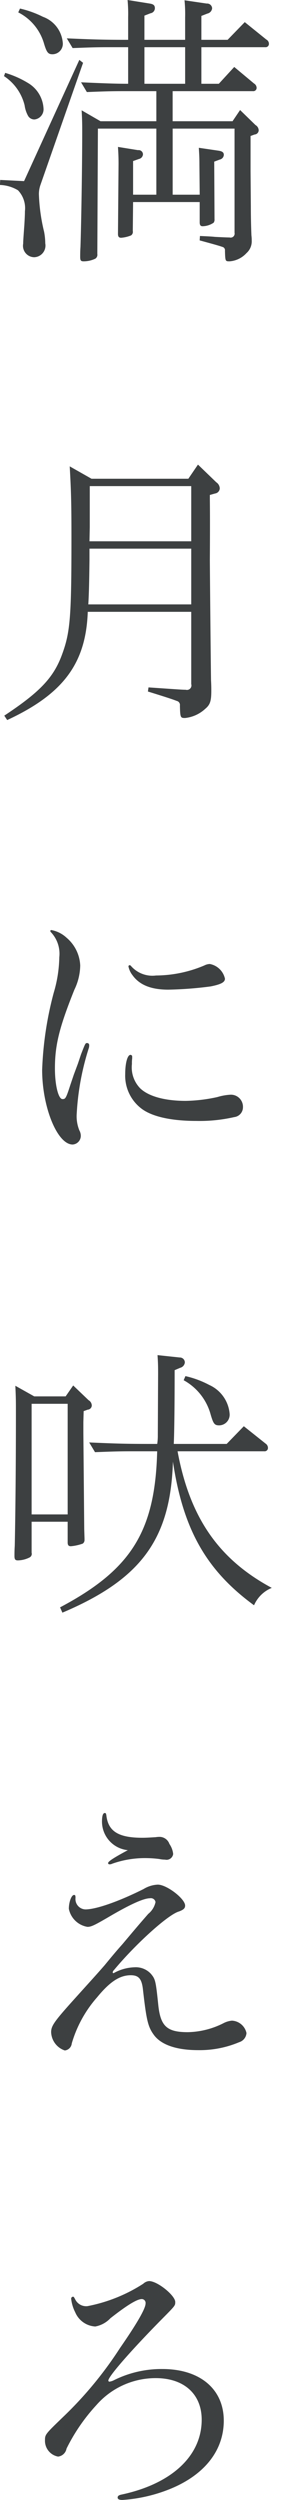 <svg xmlns="http://www.w3.org/2000/svg" width="30" height="266" viewBox="0 0 30 266">
<defs>
    <style>
      .cls-1 {
        fill: #3d4041;
        fill-rule: evenodd;
      }
    </style>
  </defs>
  <path id="シェイプ_1" data-name="シェイプ 1" class="cls-1" d="M2.569,19.272l5.9-12.9,0.4,0.313L4.307,19.712a2.989,2.989,0,0,0-.155.942,19.563,19.563,0,0,0,.559,4.018A7.024,7.024,0,0,1,4.834,25.9,1.243,1.243,0,0,1,3.655,27.37a1.215,1.215,0,0,1-1.18-1.444c0-.188,0-0.314.124-1.978,0.031-.533.062-1.067,0.062-1.475a2.751,2.751,0,0,0-.745-2.229A3.991,3.991,0,0,0-.008,19.68l0.031-.534ZM0.551,7.753A10.2,10.2,0,0,1,2.972,8.82a3.372,3.372,0,0,1,1.676,2.73,1.087,1.087,0,0,1-.963,1.162A0.775,0.775,0,0,1,3,12.335a3.219,3.219,0,0,1-.373-1.129A5.2,5.2,0,0,0,.427,8.1ZM2.134,0.909a10.91,10.91,0,0,1,2.452.88A3.219,3.219,0,0,1,6.7,4.519,1.115,1.115,0,0,1,5.61,5.775c-0.466,0-.621-0.188-0.9-1.1A5.4,5.4,0,0,0,1.948,1.318Zm16.3,12.776v7.031h2.887l-0.031-3.171c0-.91-0.032-1.224-0.063-1.82l2.142,0.314c0.373,0.063.528,0.188,0.528,0.439a0.542,0.542,0,0,1-.436.5l-0.59.221,0.032,6.12a0.553,0.553,0,0,1-.094.377,2.184,2.184,0,0,1-1.18.377c-0.217,0-.31-0.126-0.31-0.408V21.5H14.209l-0.032,3.076a0.457,0.457,0,0,1-.185.472,3.5,3.5,0,0,1-1.056.251c-0.248,0-.341-0.126-0.341-0.408l0.062-7.439c0-.88-0.031-1.255-0.062-1.82l2.141,0.345a0.457,0.457,0,0,1,.528.44,0.542,0.542,0,0,1-.434.5l-0.621.22v3.579h2.483V13.685H10.453l-0.062,13.34a0.491,0.491,0,0,1-.217.5,2.9,2.9,0,0,1-1.241.282c-0.31,0-.373-0.094-0.373-0.5,0-.126,0-0.6.031-1.036,0.093-2.856.186-8.82,0.186-12.273,0-.66,0-1.193-0.062-2.261L10.733,12.9h5.959V9.7H13.153c-1.459,0-2.2.031-3.88,0.095L8.653,8.757c2.763,0.125,3.849.156,5.028,0.156V5.022H11.633c-1.49,0-2.2.031-3.88,0.094L7.131,4.08c2.887,0.126,4,.157,6.55.157V1.82A15.613,15.613,0,0,0,13.619,0l2.359,0.377c0.4,0.062.558,0.188,0.558,0.5a0.548,0.548,0,0,1-.465.534l-0.652.251V4.237h4.346V1.851A15.041,15.041,0,0,0,19.7.031l2.358,0.346a0.538,0.538,0,0,1,.59.5,0.639,0.639,0,0,1-.5.565L21.5,1.694V4.237H24.3l1.831-1.883,2.3,1.852a0.514,0.514,0,0,1,.28.439,0.354,0.354,0,0,1-.4.377H21.5V8.914h1.862l1.645-1.789,2.111,1.758a0.554,0.554,0,0,1,.279.439A0.353,0.353,0,0,1,27,9.7H18.431v3.2h6.394l0.807-1.193,1.646,1.6a0.667,0.667,0,0,1,.341.565,0.462,0.462,0,0,1-.434.439l-0.434.157v3.767L26.781,22c0,1.225.031,2.261,0.062,3.046a4.2,4.2,0,0,1,.032.564,1.661,1.661,0,0,1-.559,1.319,2.708,2.708,0,0,1-1.8.878c-0.466,0-.466,0-0.5-1.129a0.361,0.361,0,0,0-.279-0.408c-0.342-.126-1.149-0.346-2.421-0.691l0.031-.47c0.713,0.031,1.366.062,1.583,0.094,0.621,0.032,1.3.064,1.583,0.064a0.424,0.424,0,0,0,.527-0.5V13.685H18.431Zm1.335-8.663H15.42V8.914h4.346V5.022Zm1.366,44.411,1.956,1.883a0.814,0.814,0,0,1,.372.66,0.581,0.581,0,0,1-.5.533l-0.559.157v0.251c0,0.659.031,1.852,0,6.623,0,0.88.094,10.61,0.125,12.838,0.031,0.534.031,0.911,0.031,1.1,0,1.129-.125,1.506-0.652,1.946a3.747,3.747,0,0,1-2.142.973c-0.5,0-.528-0.031-0.559-1.318a0.44,0.44,0,0,0-.342-0.5c-0.465-.188-1.459-0.5-3.073-1l0.062-.439c3.26,0.22,3.6.251,3.973,0.251a0.478,0.478,0,0,0,.59-0.6V65.1H9.367V65.19c-0.217,5.43-2.639,8.663-8.6,11.426l-0.31-.47c3.849-2.543,5.308-4.08,6.209-6.623C7.5,67.23,7.628,65.535,7.628,57.28c0-3.61-.031-4.96-0.186-7.659L9.77,50.939H20.107ZM9.553,59.6c-0.031,2.574-.062,3.61-0.124,4.709H20.417V58.378H9.553V59.6Zm0.031-3.515L9.553,57.594H20.417v-5.87H9.584v4.363ZM8.653,112.175c0.465-1.193.465-1.193,0.652-1.193a0.214,0.214,0,0,1,.218.22,1.087,1.087,0,0,1-.031.283,27.715,27.715,0,0,0-1.3,7,3.982,3.982,0,0,0,.28,1.789,1.2,1.2,0,0,1,.155.564,0.929,0.929,0,0,1-.869.942c-1.645,0-3.259-3.986-3.259-7.942a36.508,36.508,0,0,1,1.241-8.223,13.886,13.886,0,0,0,.59-3.766,3.326,3.326,0,0,0-.9-2.668,0.244,0.244,0,0,1-.062-0.126,0.109,0.109,0,0,1,.124-0.095,3.257,3.257,0,0,1,1.614.816,4.1,4.1,0,0,1,1.459,2.951,6.081,6.081,0,0,1-.621,2.574c-1.615,4.018-2.08,5.9-2.08,8.381,0,1.79.372,3.264,0.807,3.264,0.31,0,.373-0.062.838-1.507l0.373-1.1,0.434-1.161Zm5.463,0.408a3.676,3.676,0,0,0-.031.628,3.191,3.191,0,0,0,.869,2.574c0.9,0.879,2.67,1.35,4.874,1.35a16.848,16.848,0,0,0,3.383-.408,5.943,5.943,0,0,1,1.428-.251,1.288,1.288,0,0,1,1.3,1.349,1.053,1.053,0,0,1-.931,1.036,16.6,16.6,0,0,1-4.035.409c-2.732,0-4.843-.472-5.96-1.382a4.39,4.39,0,0,1-1.646-3.609c0-1.193.249-2.04,0.559-2.04a0.179,0.179,0,0,1,.186.187v0.157Zm9.9-8.443c0,0.376-.434.6-1.52,0.816a39.787,39.787,0,0,1-4.532.345c-1.832,0-3.073-.5-3.819-1.538a2.206,2.206,0,0,1-.434-0.941,0.142,0.142,0,0,1,.155-0.126,0.334,0.334,0,0,1,.155.126,3.03,3.03,0,0,0,2.638.972,13.41,13.41,0,0,0,5.153-1.067,1.368,1.368,0,0,1,.59-0.157A2.038,2.038,0,0,1,24.018,104.14ZM8.9,151.313v1.161l0.093,10.233,0.031,1v0.126a0.469,0.469,0,0,1-.186.408,5.074,5.074,0,0,1-1.273.282c-0.249,0-.342-0.125-0.342-0.408v-2.2H3.376v3.3a0.425,0.425,0,0,1-.218.5,2.9,2.9,0,0,1-1.241.314c-0.279,0-.373-0.094-0.373-0.471,0-.156,0-0.628.031-1.067,0.062-2.887.124-8.036,0.124-14.062,0-1.35,0-1.695-.062-2.982l2.018,1.13H7.007l0.807-1.162,1.645,1.57a0.667,0.667,0,0,1,.341.565,0.462,0.462,0,0,1-.434.44l-0.434.157Zm-1.676-1.946H3.376v11.77H7.224v-11.77Zm11.734,5.053c1.3,7.031,4.377,11.488,10.057,14.533a3.5,3.5,0,0,0-1.893,1.853c-5.122-3.736-7.574-8.1-8.661-15.288-0.248,8.257-3.414,12.525-11.8,16.072l-0.249-.565c7.605-4.017,10.151-8.1,10.368-16.605H14.023c-1.491,0-2.2.032-3.88,0.094l-0.621-1.036c2.887,0.126,3.942.158,6.611,0.158h0.653a5.941,5.941,0,0,0,.062-0.942l0.031-6.466c0-.754,0-1.13-0.062-2.041l2.359,0.251a0.534,0.534,0,0,1,.559.534,0.659,0.659,0,0,1-.5.565l-0.59.251c0,3.484-.031,6.561-0.093,7.848H24.2l1.831-1.883,2.328,1.851a0.545,0.545,0,0,1,.248.44,0.354,0.354,0,0,1-.4.376h-9.25Zm0.838-8a10.214,10.214,0,0,1,2.545.942,3.7,3.7,0,0,1,2.173,3.045,1.137,1.137,0,0,1-1.118,1.255c-0.5,0-.621-0.189-0.9-1.129a5.943,5.943,0,0,0-2.887-3.674Zm-7.668,63.529a4.861,4.861,0,0,1,2.267-.629,2.188,2.188,0,0,1,1.738.723c0.466,0.565.5,0.753,0.776,3.39,0.248,2.166.931,2.793,3.135,2.793a8.763,8.763,0,0,0,3.787-.942A2.464,2.464,0,0,1,24.763,215a1.676,1.676,0,0,1,1.552,1.318,1.094,1.094,0,0,1-.776.973,10.863,10.863,0,0,1-4.377.848c-2.328,0-3.942-.566-4.719-1.6-0.652-.879-0.807-1.569-1.18-4.834-0.125-1.162-.465-1.537-1.3-1.537-1.18,0-2.235.69-3.6,2.353a12.854,12.854,0,0,0-2.7,4.9,0.84,0.84,0,0,1-.745.753,2.135,2.135,0,0,1-1.459-1.946c0-.691.341-1.161,2.669-3.735,1.615-1.79,2.111-2.322,3.042-3.39,0.621-.753,1.242-1.507,1.894-2.229,1.4-1.663,1.8-2.134,2.763-3.233a2.206,2.206,0,0,0,.776-1.255,0.5,0.5,0,0,0-.59-0.408c-0.683,0-2.142.659-4.439,2.009-1.459.847-1.831,1.035-2.234,1.035A2.427,2.427,0,0,1,7.349,203.1c0-.721.279-1.475,0.558-1.475,0.125,0,.155.063,0.155,0.315a1.1,1.1,0,0,0,1.055,1.224c1.149,0,3.57-.848,6.208-2.166a3.177,3.177,0,0,1,1.521-.471c0.962,0,2.918,1.506,2.918,2.229,0,0.282-.155.439-0.652,0.627-1.149.314-4.626,3.453-6.954,6.247a0.341,0.341,0,0,0-.124.25,0.068,0.068,0,0,0,.062.064h0.031Zm-1.241-16.071c0-.66.093-0.973,0.31-0.973,0.094,0,.124.062,0.155,0.219,0.186,1.726,1.273,2.417,3.85,2.417,0.434,0,.869-0.031,1.428-0.063a2.432,2.432,0,0,1,.465-0.032,1.127,1.127,0,0,1,.993.754,2.3,2.3,0,0,1,.4,1.067,0.711,0.711,0,0,1-.869.6A3.012,3.012,0,0,1,17,197.8a11.871,11.871,0,0,0-1.335-.094,10.475,10.475,0,0,0-3.694.6,0.565,0.565,0,0,1-.279.062,0.142,0.142,0,0,1-.155-0.126c0-.188.652-0.6,2.111-1.381A3.06,3.06,0,0,1,10.888,193.874Zm7.823,51.064c0,0.377,0,.377-1.4,1.79-3.2,3.233-5.743,6.12-5.743,6.56a0.139,0.139,0,0,0,.094.125,1.561,1.561,0,0,0,.434-0.125,11.383,11.383,0,0,1,5.245-1.225c4.005,0,6.551,2.135,6.551,5.494,0,3.264-2.173,5.932-6.085,7.408A16.477,16.477,0,0,1,13.06,266c-0.342,0-.5-0.094-0.5-0.25s0.094-.252.373-0.315c5.37-1.13,8.6-4.111,8.6-7.973,0-2.73-1.894-4.426-4.9-4.426a8.409,8.409,0,0,0-6.332,2.858,19.718,19.718,0,0,0-3.2,4.645,1.036,1.036,0,0,1-.9.847,1.709,1.709,0,0,1-1.4-1.727c0-.627.031-0.658,1.956-2.51a40.549,40.549,0,0,0,6.053-7.314c1.831-2.637,2.731-4.206,2.731-4.739a0.413,0.413,0,0,0-.4-0.472c-0.5,0-1.551.629-3.353,2.041a2.962,2.962,0,0,1-1.614.879,2.477,2.477,0,0,1-2.142-1.507,4.185,4.185,0,0,1-.435-1.444,0.21,0.21,0,0,1,.186-0.22c0.093,0,.093,0,0.28.346a1.3,1.3,0,0,0,1.273.659,16.874,16.874,0,0,0,5.959-2.386,1.019,1.019,0,0,1,.621-0.282C16.817,242.71,18.71,244.248,18.71,244.938Z"/>
</svg>
